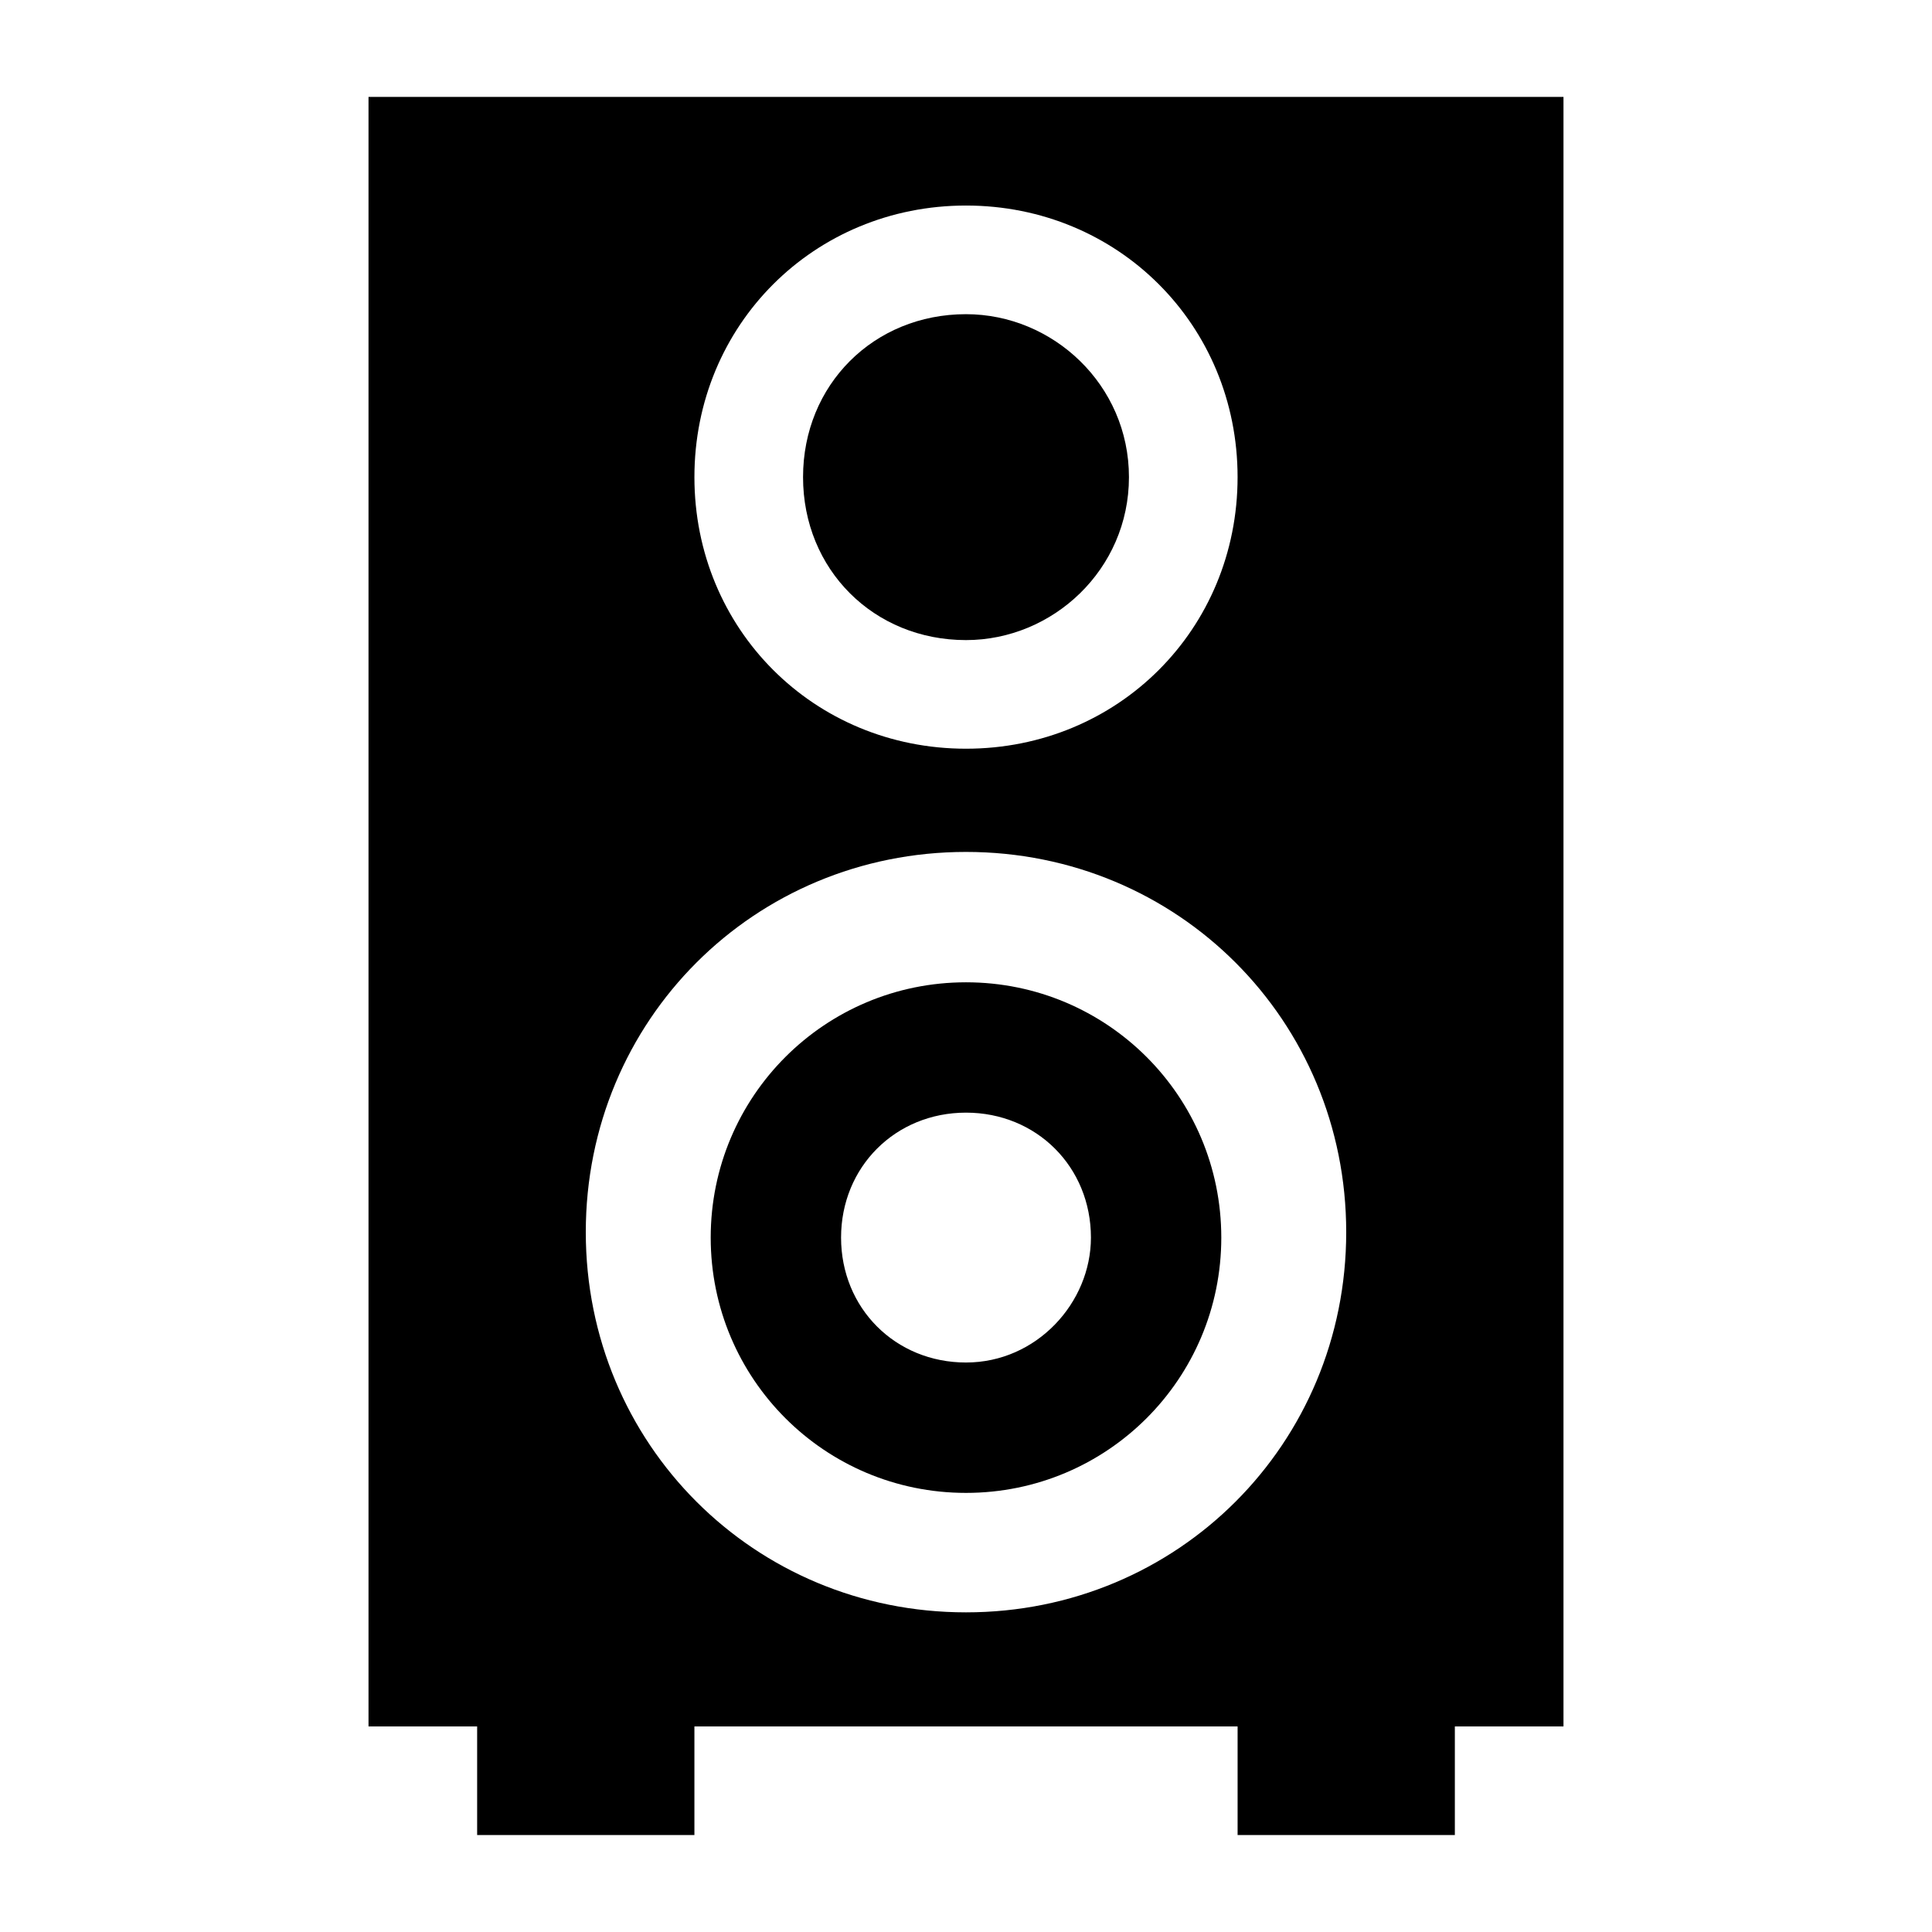 <?xml version="1.0" encoding="UTF-8"?>
<!-- Uploaded to: SVG Repo, www.svgrepo.com, Generator: SVG Repo Mixer Tools -->
<svg fill="#000000" width="800px" height="800px" version="1.1" viewBox="144 144 512 512" xmlns="http://www.w3.org/2000/svg">
 <g>
  <path d="m529.55 630.31v-28.789h28.789v-431.84h-316.68v431.84h28.789v28.789h57.578v-28.789h143.95v28.789zm-129.55-431.84c40.305 0 71.973 31.668 71.973 71.973 0 40.305-31.668 71.973-71.973 71.973s-71.973-31.668-71.973-71.973c0-40.305 31.668-71.973 71.973-71.973zm0 372.82c-56.141 0-100.76-44.625-100.76-100.76 0-56.141 44.625-100.76 100.76-100.76 56.141 0 100.76 44.625 100.76 100.76 0 56.141-44.625 100.76-100.76 100.76z"/>
  <path d="m400 313.63c23.031 0 43.184-18.715 43.184-43.184 0-24.473-20.152-43.184-43.184-43.184-24.473 0-43.184 18.715-43.184 43.184s18.711 43.184 43.184 43.184z"/>
  <path d="m400 404.32c-37.426 0-67.656 30.23-67.656 67.656 0 37.426 30.23 67.656 67.656 67.656s67.656-30.23 67.656-67.656c-0.004-37.426-30.23-67.656-67.656-67.656zm0 100.76c-18.715 0-33.109-14.395-33.109-33.109s14.395-33.109 33.109-33.109 33.109 14.395 33.109 33.109c-0.004 17.277-14.398 33.109-33.109 33.109z"/>
 </g>
</svg>